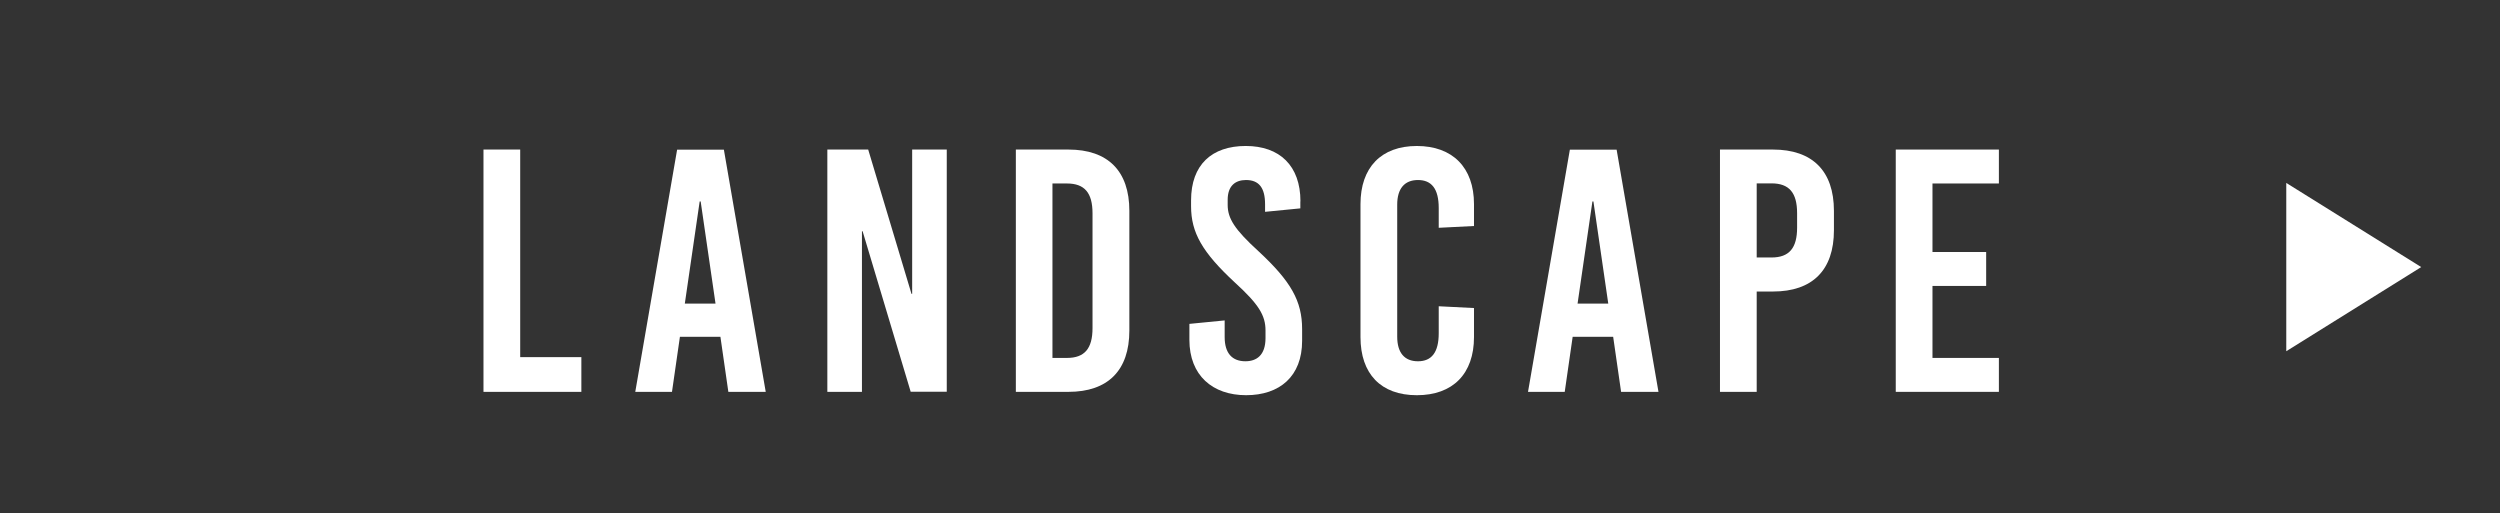 <?xml version="1.0" encoding="UTF-8"?>
<svg id="_レイヤー_2" data-name="レイヤー 2" xmlns="http://www.w3.org/2000/svg" viewBox="0 0 224 46">
  <rect x="0" y="0" width="224" height="46" fill="#333333" stroke="none"/>
  <defs>
    <style>
      .cls-1 {
        fill: none;
      }

      .cls-2, .cls-3 {
        fill: #fff;
      }

      .cls-3 {
        fill-rule: evenodd;
      }
    </style>
  </defs>
  <g id="_レイヤー_1-2" data-name="レイヤー 1">
    <polygon class="cls-3" points="216.94 23.93 204.85 31.47 204.85 16.39 216.94 23.93"/>
    <g>
      <path class="cls-2" d="m52.09,32.01v3.1h-8.77V13.4h3.29v18.6h5.49Z"/>
      <path class="cls-2" d="m65.26,35.11l-.71-4.93h-3.63l-.71,4.93h-3.29l3.75-21.7h4.19l3.75,21.7h-3.35Zm-3.91-7.91h2.76l-1.33-9.15h-.09l-1.33,9.15Z"/>
      <path class="cls-2" d="m81.6,35.11l-4.31-14.39h-.06v14.39h-3.1V13.4h3.66l3.88,12.93h.06v-12.93h3.1v21.7h-3.22Z"/>
      <path class="cls-2" d="m95.73,13.4c3.54,0,5.46,1.92,5.46,5.49v10.73c0,3.57-1.92,5.49-5.46,5.49h-4.71V13.4h4.71Zm-1.43,18.67h1.3c1.58,0,2.29-.84,2.29-2.67v-10.29c0-1.83-.71-2.67-2.29-2.67h-1.3v15.63Z"/>
      <path class="cls-2" d="m116.51,18.05v.62l-3.16.31v-.68c0-1.49-.56-2.17-1.71-2.17-.96,0-1.64.53-1.64,1.77v.46c0,1.21.62,2.2,2.76,4.15,2.91,2.7,3.91,4.46,3.91,6.98v1.05c0,3.19-2.02,4.87-5.02,4.87s-5.08-1.77-5.08-4.96v-1.43l3.16-.31v1.49c0,1.46.68,2.17,1.86,2.17.99,0,1.8-.53,1.8-2.08v-.68c0-1.36-.62-2.36-2.76-4.31-2.91-2.7-3.91-4.46-3.91-6.82v-.53c0-3.19,1.86-4.87,4.9-4.87s4.9,1.77,4.9,4.96Z"/>
      <path class="cls-2" d="m132.07,18.3v1.95l-3.16.16v-1.77c0-1.74-.65-2.51-1.86-2.51s-1.86.78-1.86,2.2v11.84c0,1.43.65,2.2,1.86,2.2s1.86-.78,1.86-2.51v-2.42l3.16.16v2.6c0,3.29-1.89,5.21-5.12,5.21s-5.05-1.92-5.05-5.21v-11.91c0-3.29,1.86-5.21,5.05-5.21s5.12,1.92,5.12,5.21Z"/>
      <path class="cls-2" d="m145.25,35.11l-.71-4.93h-3.63l-.71,4.93h-3.29l3.75-21.7h4.19l3.75,21.7h-3.35Zm-3.91-7.91h2.76l-1.33-9.15h-.09l-1.33,9.15Z"/>
      <path class="cls-2" d="m158.86,13.4c3.53,0,5.46,1.92,5.46,5.49v1.74c0,3.57-1.92,5.49-5.46,5.49h-1.46v8.99h-3.29V13.4h4.74Zm-1.46,9.67h1.33c1.58,0,2.29-.84,2.29-2.67v-1.3c0-1.83-.71-2.67-2.29-2.67h-1.33v6.63Z"/>
      <path class="cls-2" d="m173.15,16.44v6.14h4.81v3.04h-4.81v6.45h5.95v3.04h-9.24V13.4h9.24v3.04h-5.95Z"/>
    </g>
    <rect class="cls-1" width="224" height="46"/>
  </g>
</svg>
